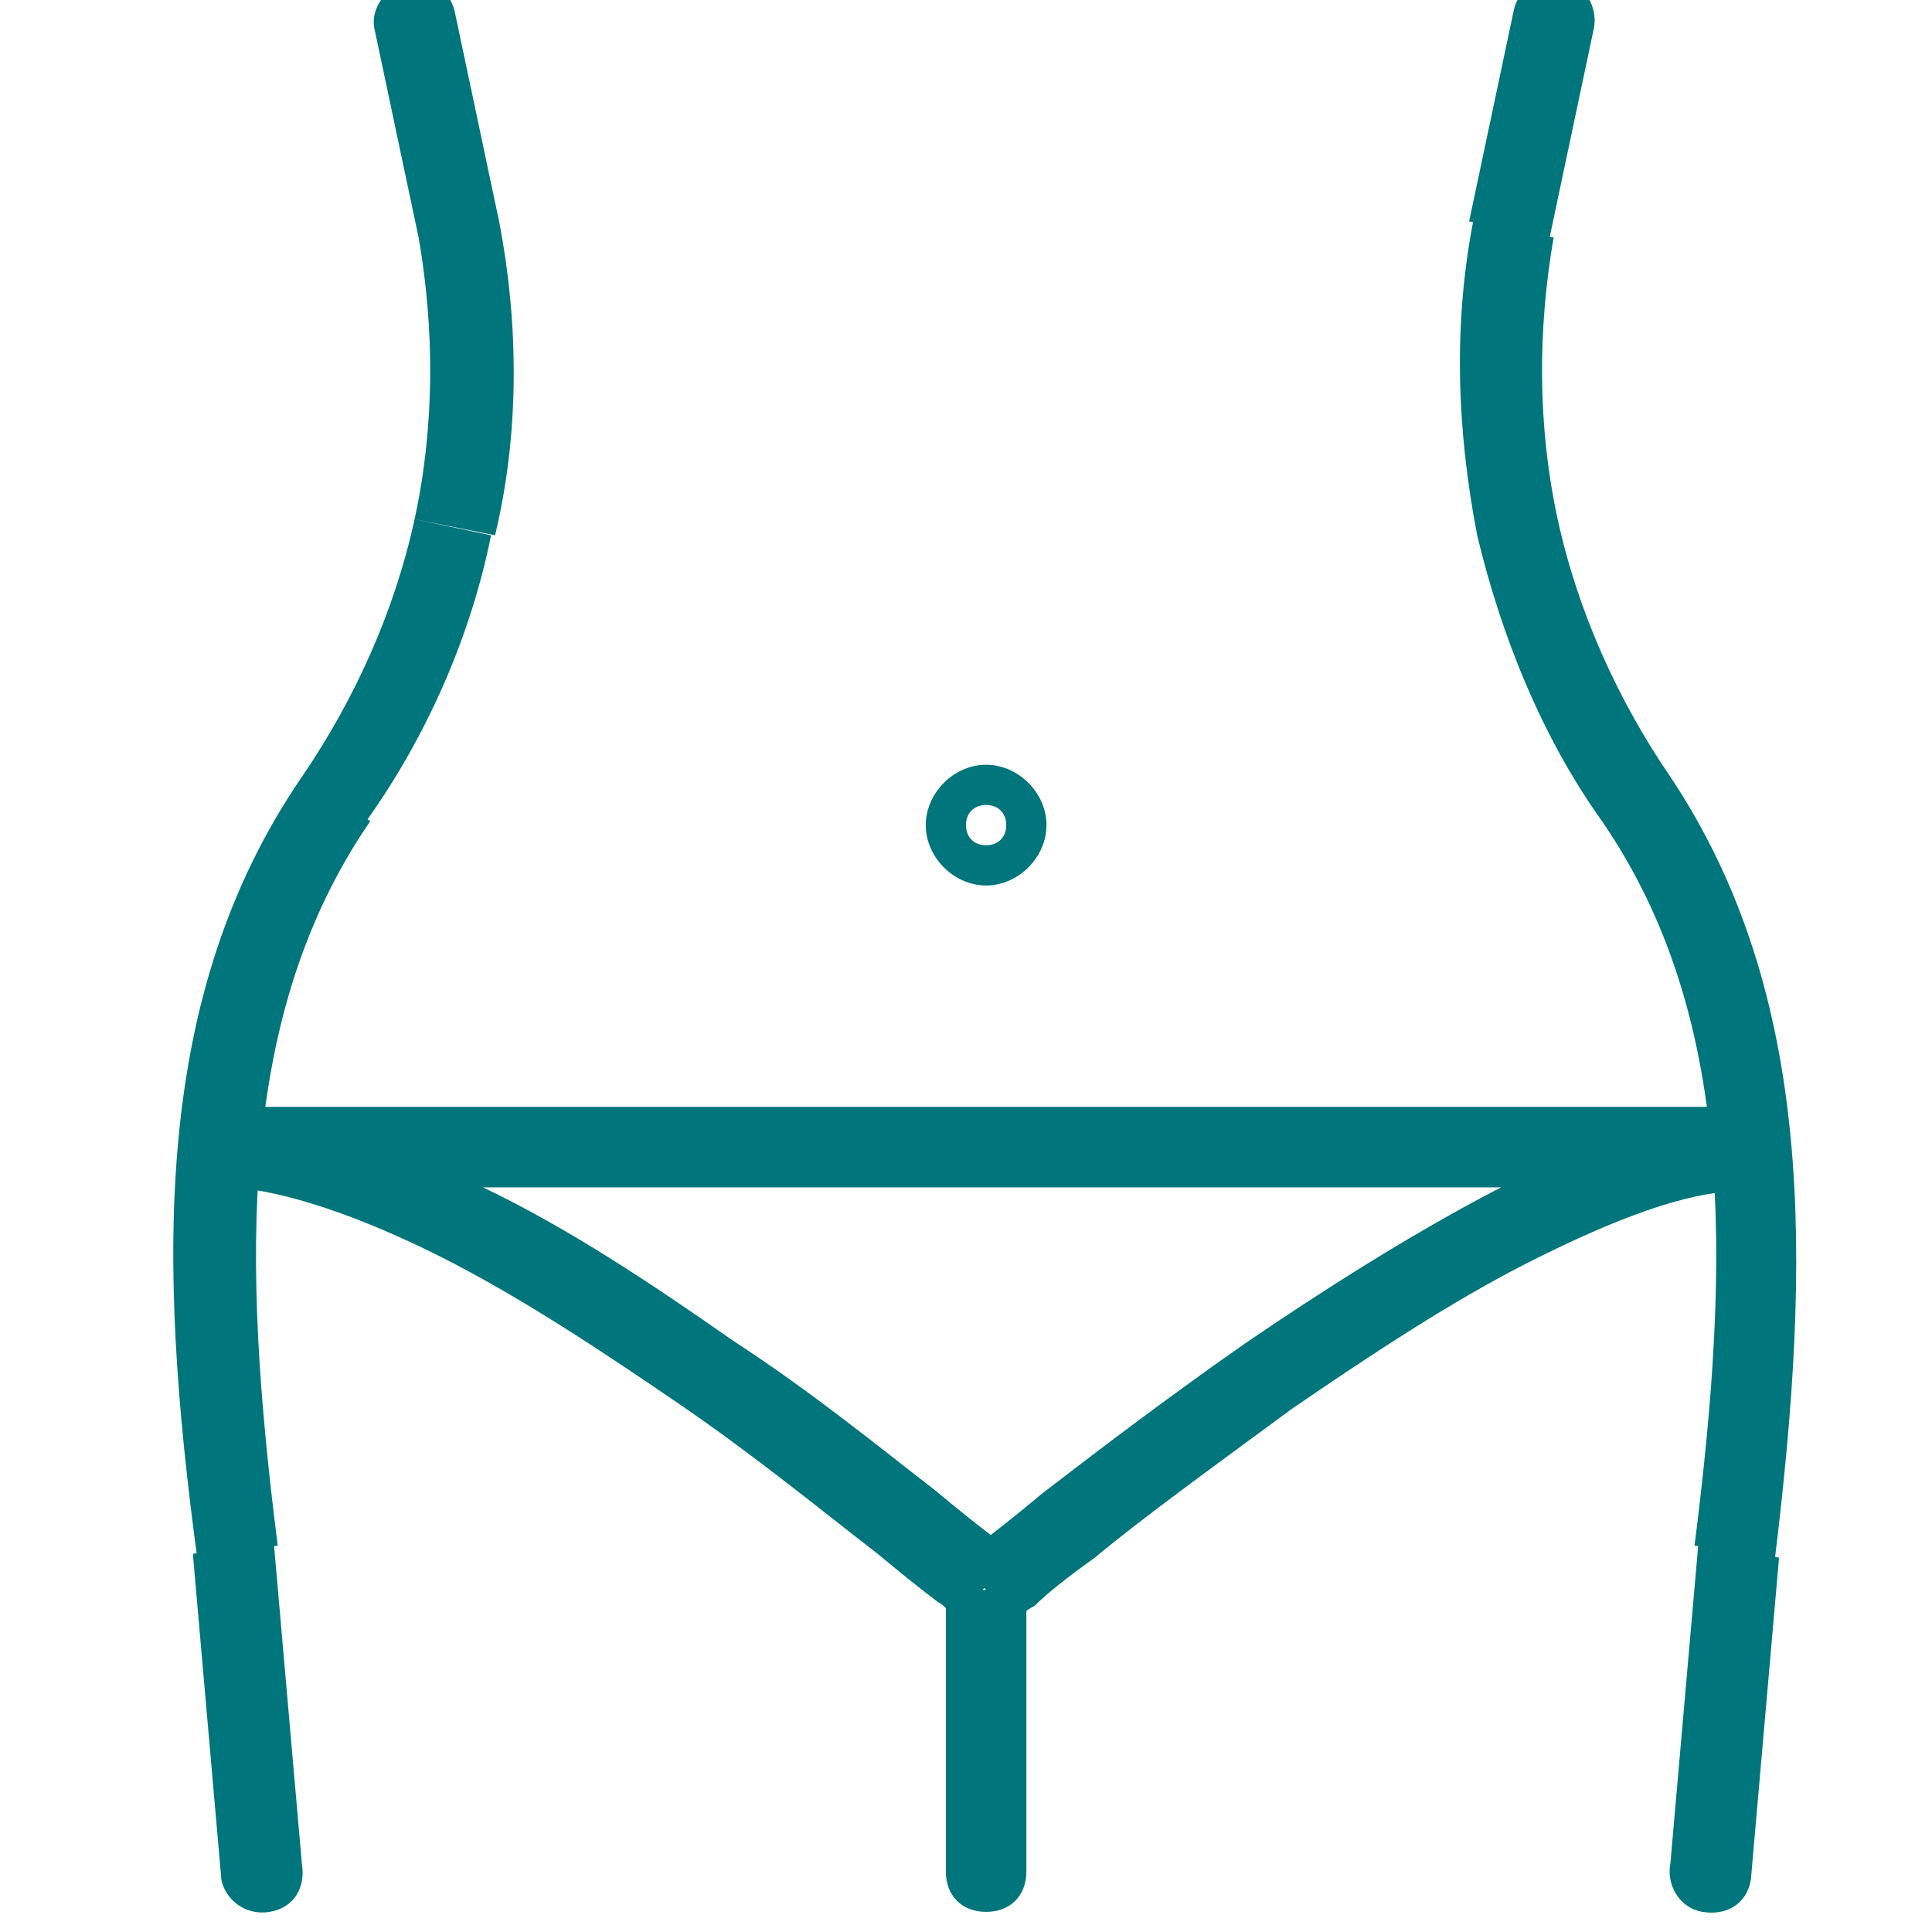 <?xml version="1.0" encoding="UTF-8"?>
<svg xmlns="http://www.w3.org/2000/svg" xmlns:xlink="http://www.w3.org/1999/xlink" version="1.1" id="Ebene_1" x="0px" y="0px" viewBox="0 0 48 48" style="enable-background:new 0 0 48 48;" xml:space="preserve">
<style type="text/css">
	.st0{fill:#00757C;}
</style>
<g>
	<g>
		<path class="st0" d="M23.5,46.5c0,0.6,0.4,1,1,1s1-0.4,1-1H23.5z M11.3,0.3c-0.1-0.5-0.6-0.9-1.2-0.8C9.6-0.3,9.2,0.2,9.3,0.7    L11.3,0.3z M11.4,5.7l1-0.2c0,0,0,0,0,0L11.4,5.7z M8.3,19.8l-0.8-0.6l0,0L8.3,19.8z M5.8,38.5l-1,0.1c0,0,0,0.1,0,0.1L5.8,38.5z     M5.5,46.7c0.1,0.5,0.6,0.9,1.2,0.8s0.9-0.6,0.8-1.2L5.5,46.7z M41.5,46.3c-0.1,0.5,0.2,1.1,0.8,1.2s1.1-0.2,1.2-0.8L41.5,46.3z     M43.1,38.5l1,0.2c0,0,0-0.1,0-0.1L43.1,38.5z M40.7,19.8l0.8-0.6l0,0L40.7,19.8z M37.6,5.7l-1-0.2c0,0,0,0,0,0L37.6,5.7z     M39.6,0.7c0.1-0.5-0.2-1.1-0.8-1.2c-0.5-0.1-1.1,0.2-1.2,0.8L39.6,0.7z M5.9,28.5v-1c-0.5,0-1,0.4-1,1c0,0.5,0.4,1,0.9,1    L5.9,28.5z M43.1,28.5l0.1,1c0.5,0,1-0.5,0.9-1c0-0.5-0.5-1-1-1V28.5z M25.5,46.5v-7h-2v7H25.5z M9.3,0.7l1.1,5.2l2-0.4l-1.1-5.2    L9.3,0.7z M10.4,5.9c0.4,2.3,0.4,4.7-0.1,7l2,0.4c0.6-2.5,0.6-5.2,0.1-7.8L10.4,5.9z M10.3,12.9c-0.5,2.3-1.5,4.5-2.8,6.4l1.6,1.1    c1.5-2.1,2.6-4.6,3.1-7.1L10.3,12.9z M7.5,19.3c-3.7,5.4-3.6,12-2.6,19.4l2-0.3c-0.9-7.1-1-13.2,2.3-18L7.5,19.3z M4.8,38.7l0.7,8    l2-0.4l-0.7-8L4.8,38.7z M43.5,46.7l0.7-8l-2-0.4l-0.7,8L43.5,46.7z M44.1,38.7c0.9-7.4,1-14-2.6-19.4l-1.7,1.1    c3.3,4.8,3.2,10.9,2.3,18L44.1,38.7z M41.5,19.3c-1.3-1.9-2.3-4.1-2.8-6.4l-2,0.4c0.6,2.5,1.6,5,3.1,7.1L41.5,19.3z M38.7,12.9    c-0.5-2.3-0.5-4.7-0.1-7l-2-0.4c-0.5,2.6-0.4,5.2,0.1,7.8L38.7,12.9z M38.5,5.9l1.1-5.2l-2-0.4l-1.1,5.2L38.5,5.9z M5.8,29.5    c1.3,0.1,3.1,0.7,5.1,1.7c2,1,4.1,2.4,6,3.7c1.9,1.3,3.6,2.7,4.9,3.7c0.6,0.5,1.1,0.9,1.5,1.2c0.2,0.1,0.3,0.3,0.4,0.3    c0,0,0.1,0.1,0.1,0.1c0,0,0,0,0,0c0,0,0,0,0,0c0,0,0,0,0,0c0,0,0,0,0,0c0,0,0,0,0.7-0.8s0.7-0.8,0.7-0.8c0,0,0,0,0,0c0,0,0,0,0,0    c0,0,0,0,0,0c0,0,0,0,0,0c0,0-0.1-0.1-0.1-0.1c-0.1-0.1-0.2-0.2-0.4-0.3c-0.4-0.3-0.9-0.7-1.5-1.2c-1.3-1-3-2.4-5-3.7    c-2-1.4-4.1-2.8-6.2-3.8c-2.1-1.1-4.2-1.9-6-2L5.8,29.5z M24.5,39.5c0.7,0.8,0.7,0.8,0.7,0.8c0,0,0,0,0,0c0,0,0,0,0,0c0,0,0,0,0,0    c0,0,0,0,0,0c0,0,0.1,0,0.1-0.1c0.1-0.1,0.2-0.2,0.4-0.3c0.3-0.3,0.8-0.7,1.5-1.2c1.2-1,3-2.3,4.9-3.7c1.9-1.3,4-2.7,6-3.7    c2-1,3.8-1.7,5.1-1.7l-0.1-2c-1.8,0.1-3.9,0.9-6,2c-2.1,1.1-4.3,2.5-6.2,3.8c-2,1.4-3.7,2.7-5,3.7c-0.6,0.5-1.1,0.9-1.5,1.2    c-0.2,0.1-0.3,0.3-0.4,0.3c0,0-0.1,0.1-0.1,0.1c0,0,0,0,0,0c0,0,0,0,0,0c0,0,0,0,0,0c0,0,0,0,0,0C23.8,38.8,23.8,38.8,24.5,39.5z     M43.1,27.5H5.9v2h37.2V27.5z M24.5,20c0.3,0,0.5,0.2,0.5,0.5h-2c0,0.8,0.7,1.5,1.5,1.5V20z M25,20.5c0,0.3-0.2,0.5-0.5,0.5v-2    c-0.8,0-1.5,0.7-1.5,1.5H25z M24.5,22c0.8,0,1.5-0.7,1.5-1.5h-2c0-0.3,0.2-0.5,0.5-0.5V22z M26,20.5c0-0.8-0.7-1.5-1.5-1.5v2    c-0.3,0-0.5-0.2-0.5-0.5H26z"></path>
	</g>
</g>
</svg>
